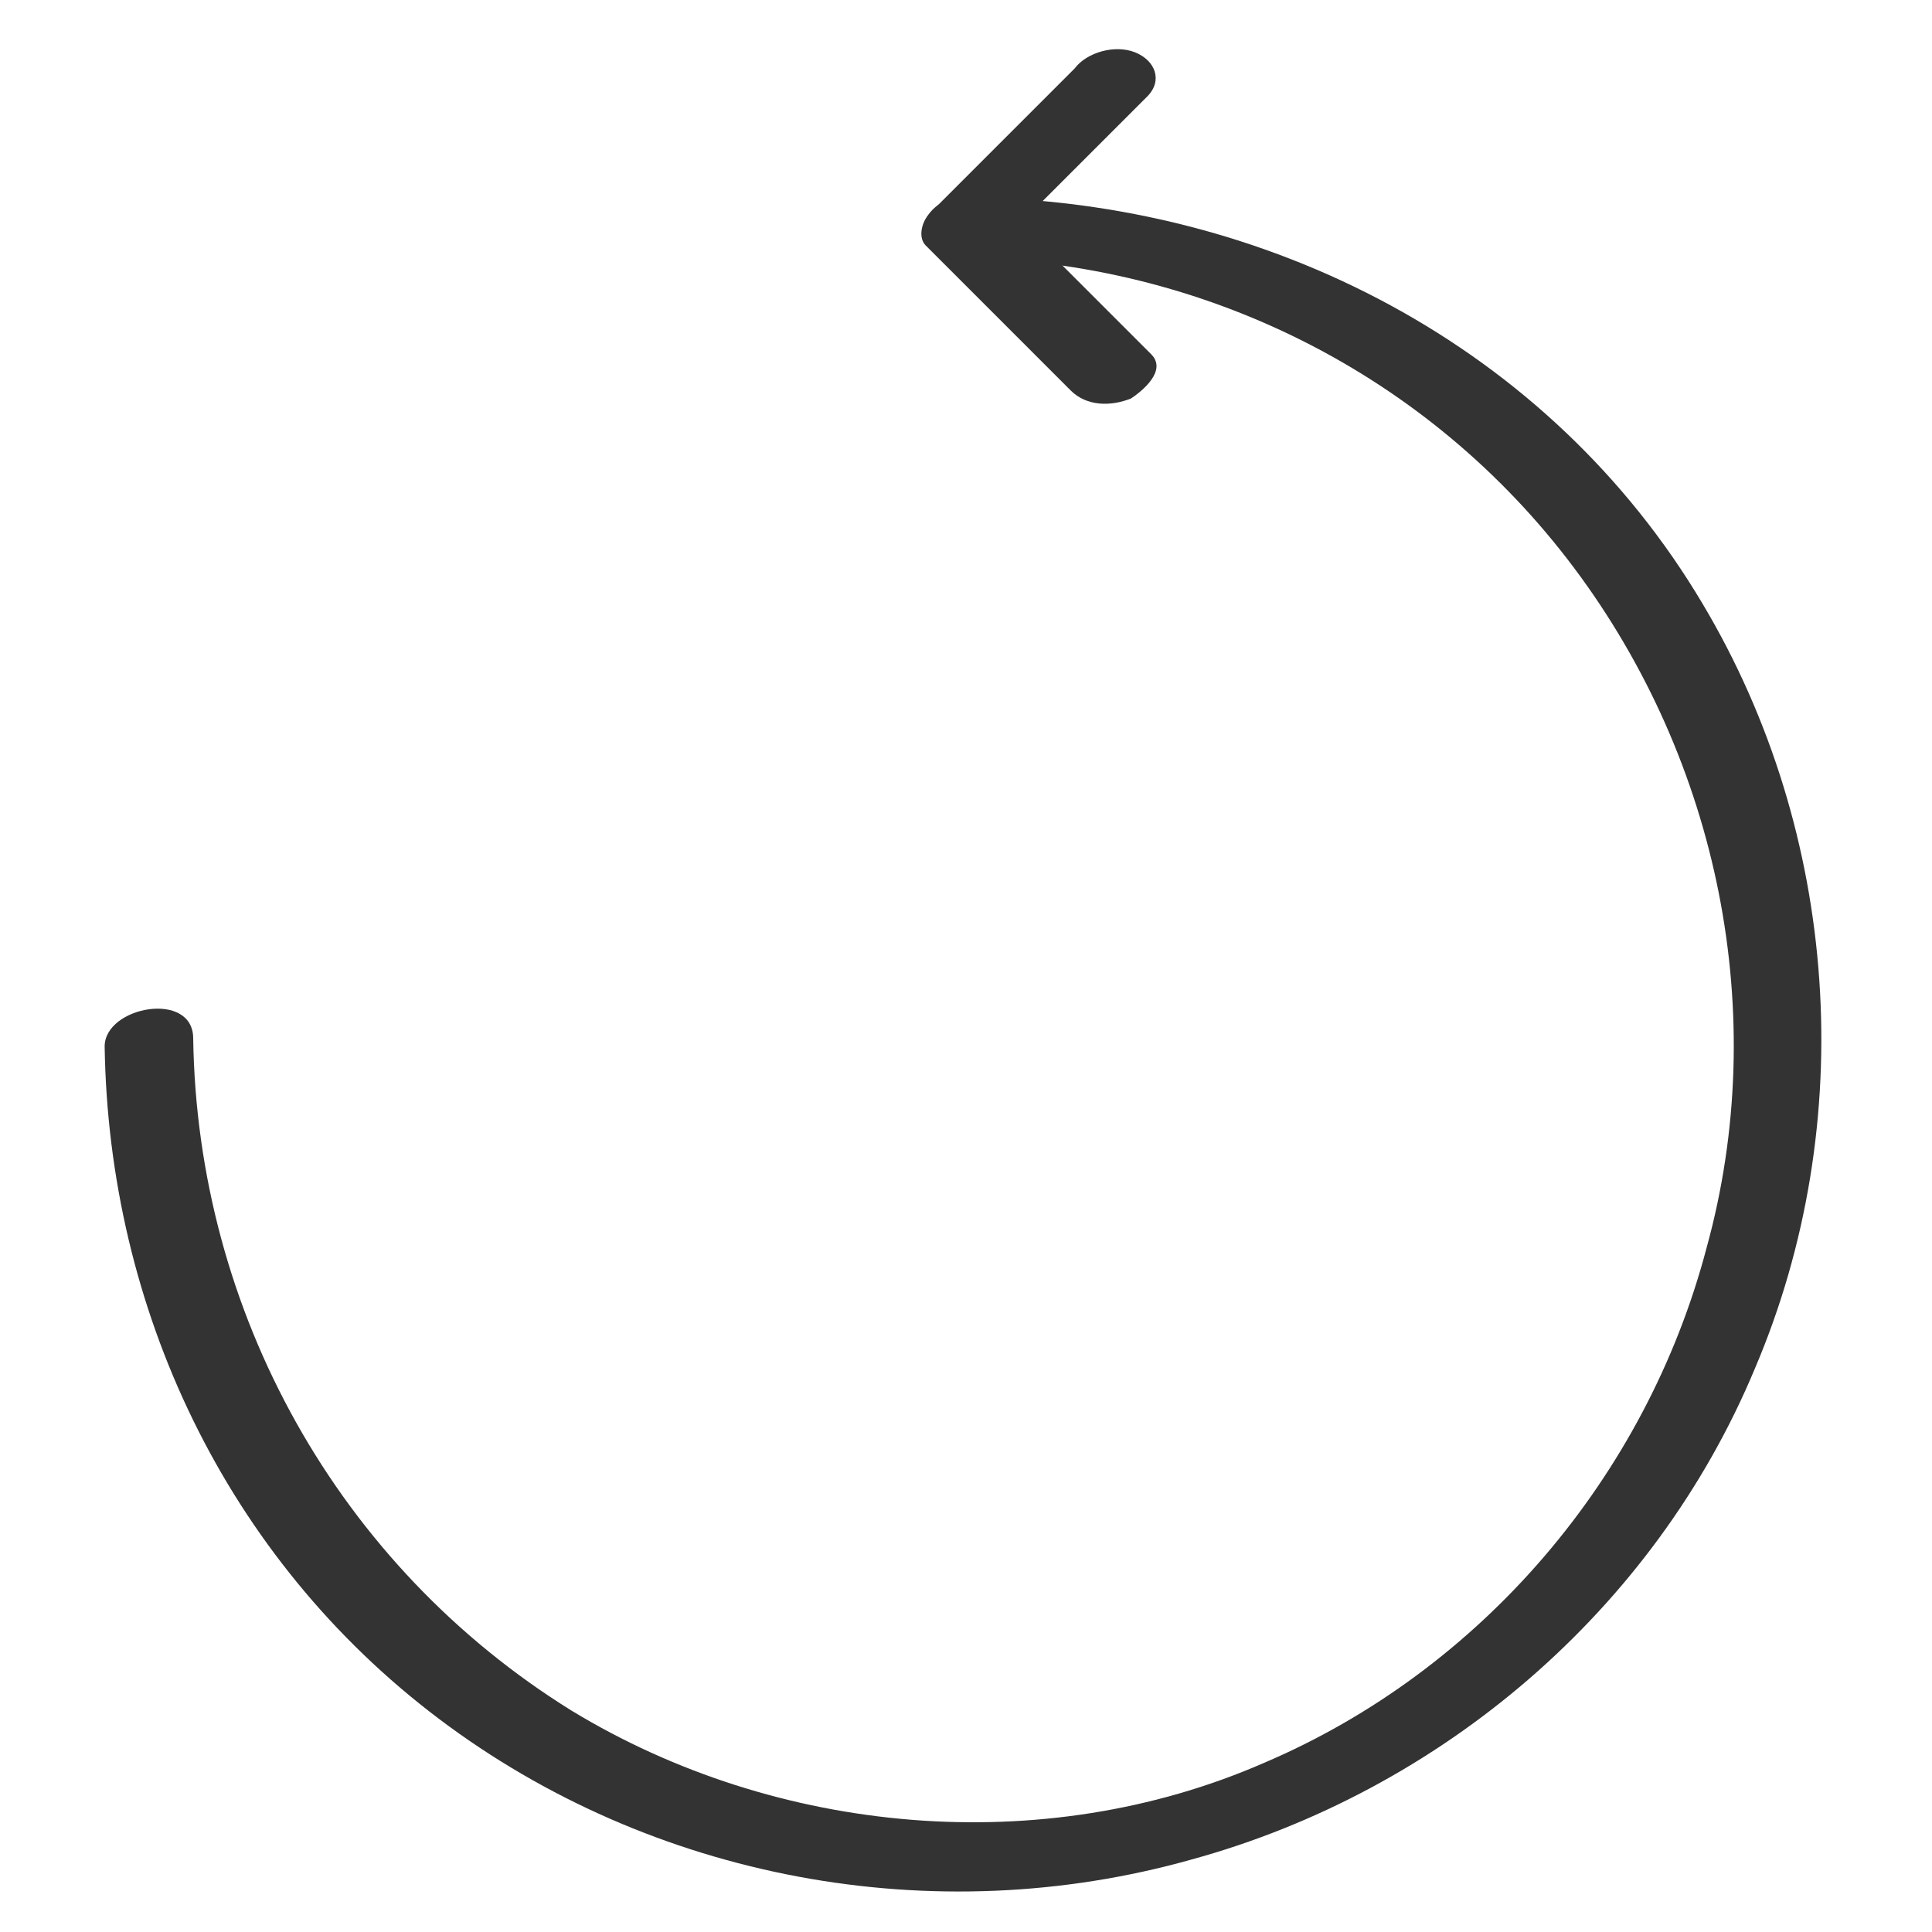 <?xml version="1.0" encoding="utf-8"?>
<!-- Generator: Adobe Illustrator 24.1.0, SVG Export Plug-In . SVG Version: 6.00 Build 0)  -->
<svg version="1.1" id="History" xmlns="http://www.w3.org/2000/svg" xmlns:xlink="http://www.w3.org/1999/xlink" x="0px" y="0px"
	 viewBox="0 0 48 48" style="enable-background:new 0 0 48 48;" xml:space="preserve">
<style type="text/css">
	.st0{opacity:0;}
	.st1{fill:#FFFFFF;}
	.st2{fill:#333333;}
</style>
<g class="st0">
	<rect class="st1" width="48" height="48"/>
</g>
<g>
	<g>
		<path class="st2" d="M23.9,6.4c6,0.1,11.6,2.9,15.2,7.7c3.6,4.8,4.9,11.1,3.3,16.9c-1.5,5.7-5.6,10.5-11,12.8
			c-5.5,2.4-12.1,1.8-17.2-1.3c-5.8-3.6-9.3-9.9-9.4-16.7c0-1.2-2.2-0.8-2.2,0.2c0.1,6.5,3,12.7,8.3,16.7c5.3,4,12.3,5.3,18.7,3.5
			c6.2-1.7,11.5-6.2,14-12.2c2.6-6.1,2.1-13.3-1.3-19c-3.8-6.4-10.8-10-18.2-10.1C22.8,4.8,22.4,6.4,23.9,6.4L23.9,6.4z"/>
		<path class="st2" d="M26.7,1.7c-1.2,1.2-2.4,2.4-3.6,3.6c-0.2,0.2-0.3,0.6-0.1,0.8c1.2,1.2,2.4,2.4,3.6,3.6c0.4,0.4,1,0.4,1.5,0.2
			c0.3-0.2,0.9-0.7,0.5-1.1c-1.2-1.2-2.4-2.4-3.6-3.6c0,0.3-0.1,0.5-0.1,0.8c1.2-1.2,2.4-2.4,3.6-3.6c0.4-0.4,0.2-0.9-0.3-1.1
			C27.7,1.1,27,1.3,26.7,1.7L26.7,1.7z"/>
	</g>
</g>
</svg>
